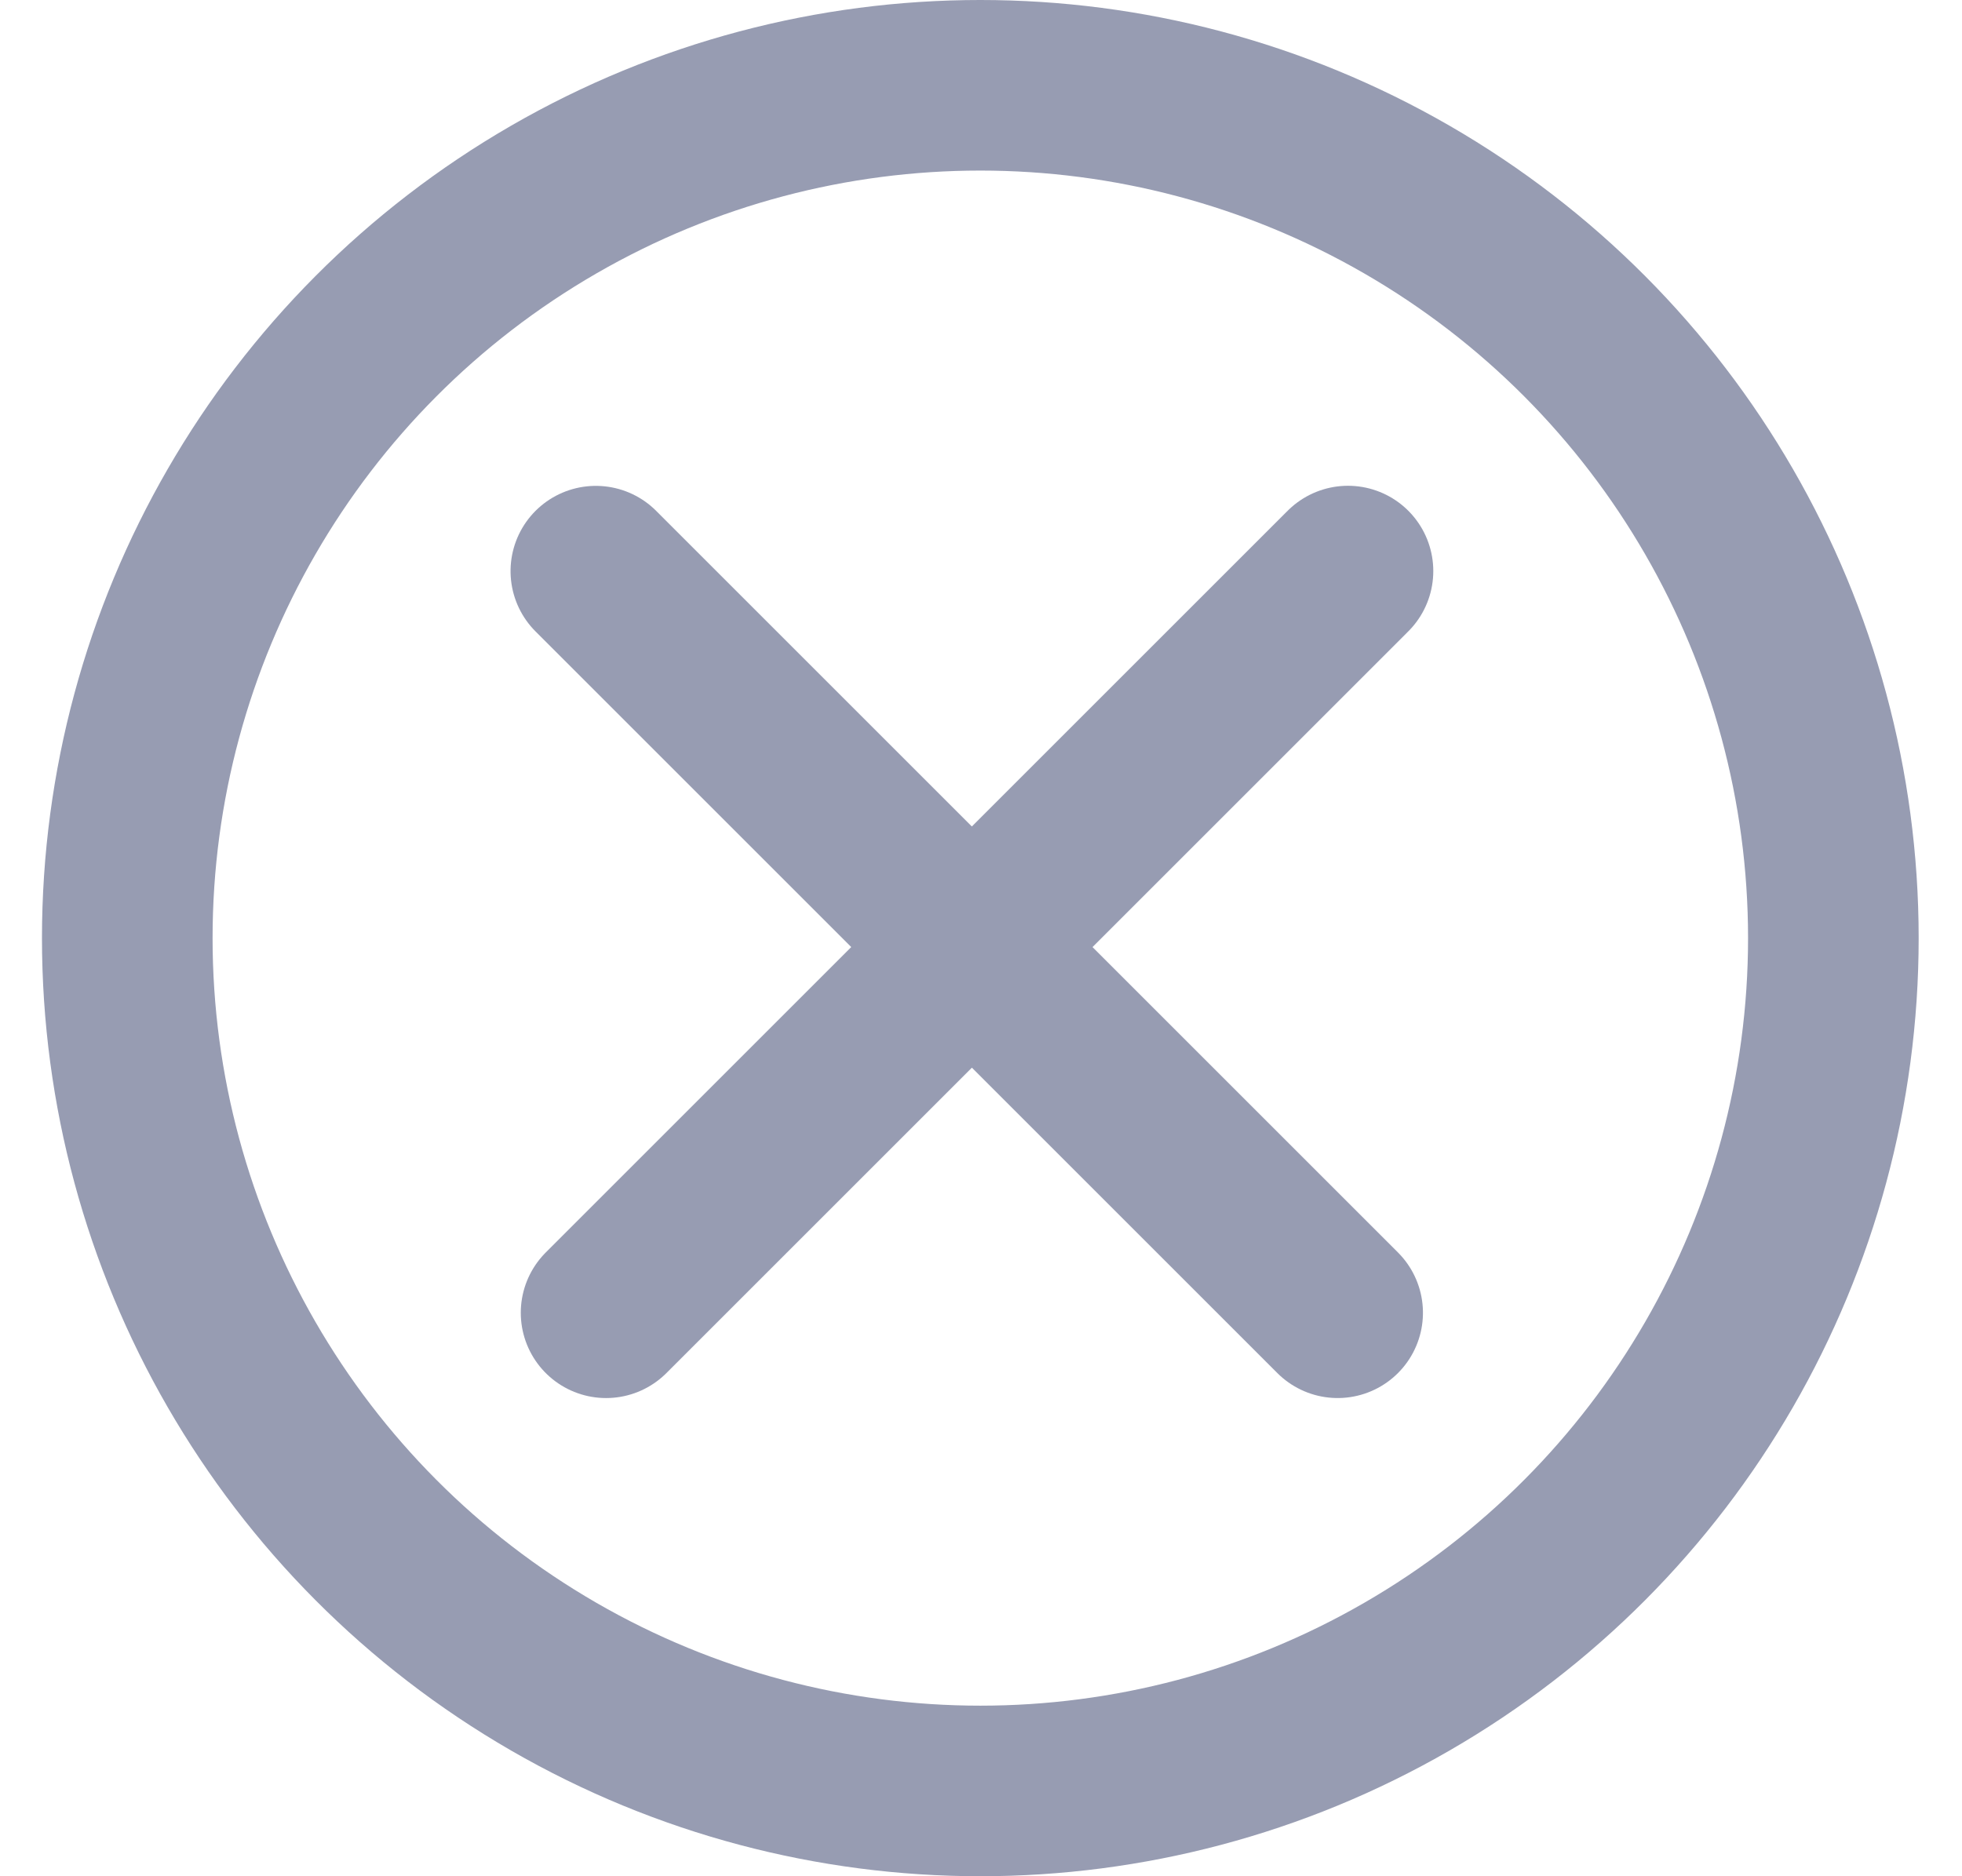 <svg width="23" height="22" viewBox="0 0 23 22" fill="none" xmlns="http://www.w3.org/2000/svg">
<line x1="7.105" y1="15.393" x2="15.802" y2="6.696" stroke="#979CB2" stroke-width="2" stroke-linecap="round"/>
<line x1="1" y1="-1" x2="13.3" y2="-1" transform="matrix(-0.707 -0.707 -0.707 0.707 15.681 16.807)" stroke="#979CB2" stroke-width="2" stroke-linecap="round"/>
<circle cx="11.492" cy="11" r="10" stroke="#979CB2" stroke-width="2"/>
</svg>
